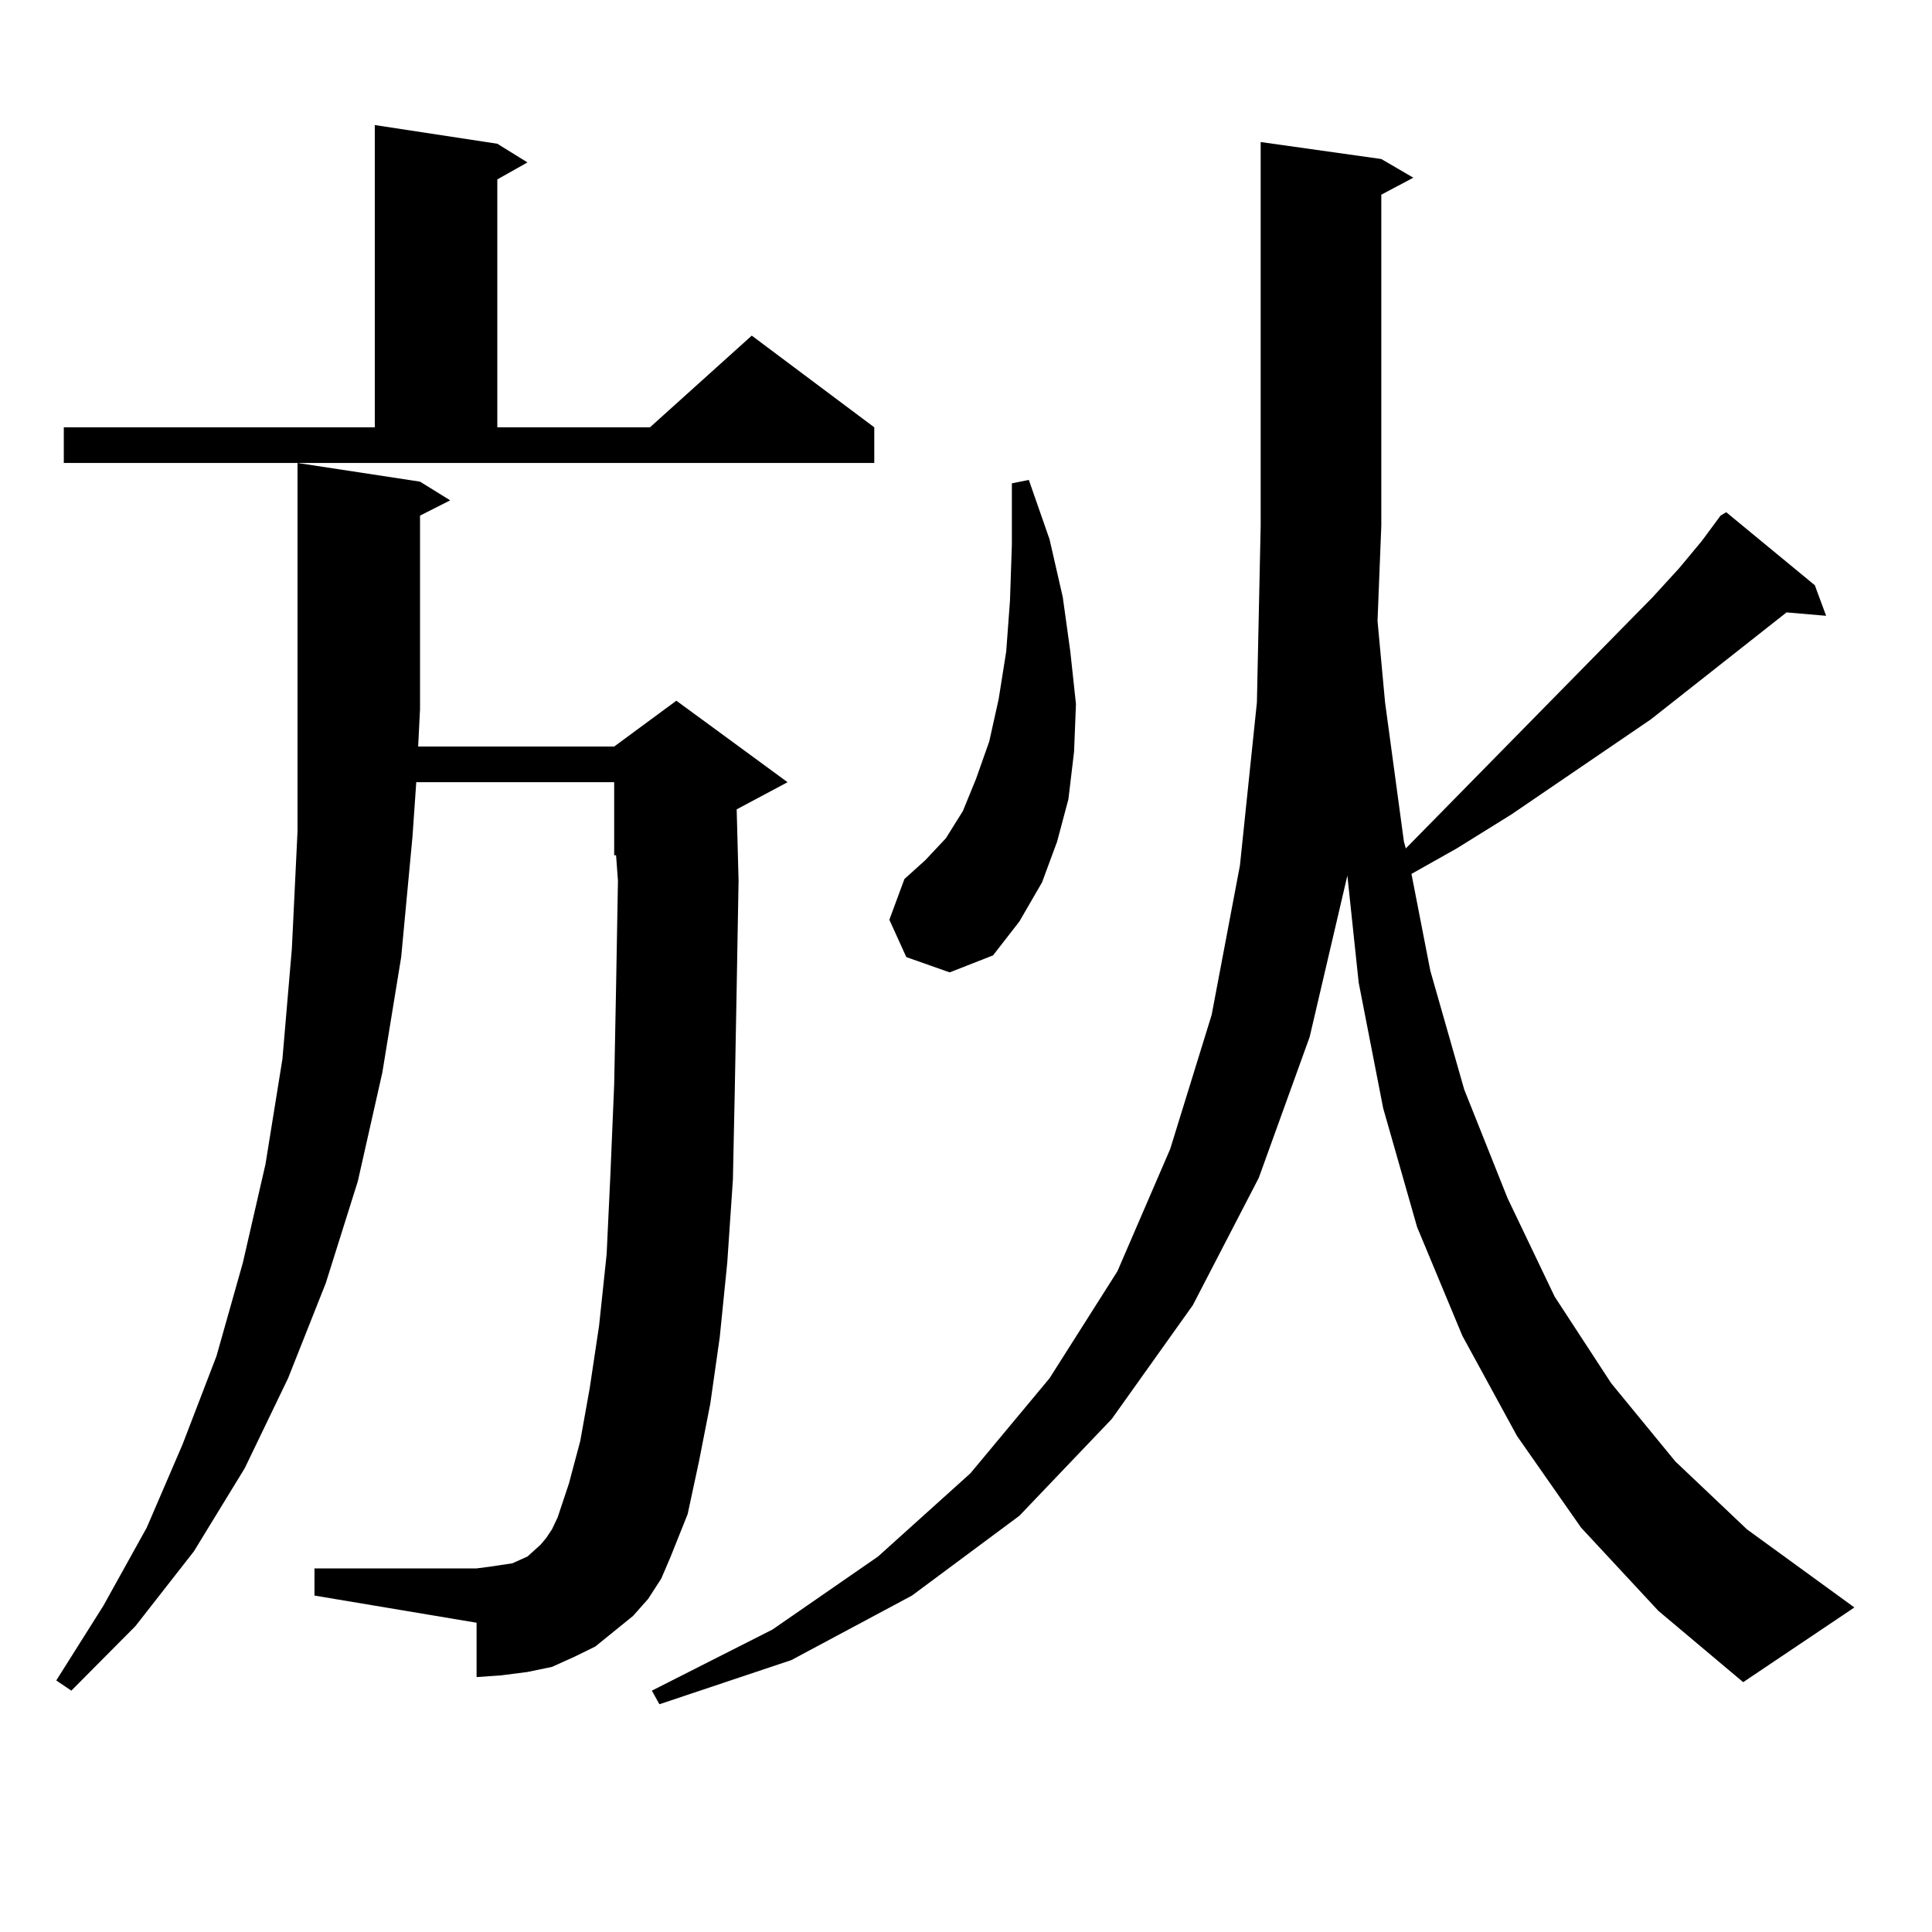 <?xml version="1.0" encoding="utf-8"?>
<!-- Generator: Adobe Illustrator 16.0.0, SVG Export Plug-In . SVG Version: 6.00 Build 0)  -->
<!DOCTYPE svg PUBLIC "-//W3C//DTD SVG 1.1//EN" "http://www.w3.org/Graphics/SVG/1.1/DTD/svg11.dtd">
<svg version="1.1" id="图层_1" xmlns="http://www.w3.org/2000/svg" xmlns:xlink="http://www.w3.org/1999/xlink" x="0px" y="0px"
	 width="1000px" height="1000px" viewBox="0 0 1000 1000" enable-background="new 0 0 1000 1000" xml:space="preserve">
<path d="M335.455,827.621l-7.805,8.789l-9.756,7.91l-9.756,7.91l-10.731,5.273l-11.707,5.273l-12.683,2.637l-13.658,1.758
	l-12.683,0.879v-28.125l-83.9-14.063v-14.063h83.9l6.829-0.879l5.854-0.879l5.854-0.879l3.902-1.758l3.902-1.758l2.927-2.637
	l3.902-3.516l2.927-3.516l2.927-4.395l2.927-6.152l5.854-17.578l5.854-21.973l4.878-27.246l4.878-32.52l3.902-36.914l1.951-41.309
	l1.951-46.582l0.976-50.098l0.976-55.371l-0.976-13.184h-0.976v-37.793H215.458l-1.951,28.125l-5.854,62.402l-9.756,59.766
	l-12.683,56.25l-16.585,52.734l-19.512,49.219l-22.438,46.582l-26.341,43.066l-30.243,38.672l-33.17,33.398l-7.805-5.273
	l24.39-38.672l22.438-40.43l18.536-43.066l17.561-45.703l13.658-48.34l11.707-50.977l8.78-54.492L151.069,491l2.927-60.645V239.633
	l63.413,9.668l15.609,9.668l-15.609,7.91v100.195l-0.976,19.336h101.461l32.194-23.73l57.56,42.188l-26.341,14.063l0.976,36.914
	l-0.976,55.371l-0.976,52.734l-0.976,46.582l-2.927,43.066l-3.902,38.672l-4.878,34.277l-5.854,29.883l-5.854,27.246l-8.78,21.973
	l-4.878,11.426L335.455,827.621z M33.023,221.176h160.972V64.73l63.413,9.668l15.609,9.668l-15.609,8.789v128.32h79.022
	l52.682-47.461l63.413,47.461v18.457H33.023V221.176z M818.37,790.707l-33.17-47.461l-28.292-51.855l-23.414-56.25l-17.561-61.523
	l-12.683-65.039l-5.854-55.371l-19.512,83.496l-26.341,72.949l-34.146,65.918l-41.95,58.887l-47.804,50.098l-55.608,41.309
	L409.6,859.261l-68.291,22.852l-3.902-7.031l62.438-31.641l54.633-37.793l47.804-43.066l40.975-49.219l35.121-55.371l27.316-63.281
	l21.463-69.434l14.634-77.344l8.78-84.375l1.951-91.406V73.519l62.438,8.789l16.585,9.668l-16.585,8.789v171.387l-1.951,49.219
	l3.902,42.188l9.756,72.07l0.976,3.516l127.802-130.078l13.658-14.941l11.707-14.063l9.756-13.184l2.927-1.758l45.853,37.793
	l5.854,15.82l-20.487-1.758l-70.242,55.371l-72.193,49.219l-28.292,17.578l-23.414,13.184l9.756,50.098l17.561,61.523l22.438,56.25
	l24.39,50.977L833.979,716l33.17,40.43l37.072,35.156l55.608,40.43l-57.56,38.672l-43.901-36.914L818.37,790.707z M469.11,495.394
	l-8.78-19.336l7.805-21.094l10.731-9.668l10.731-11.426l8.78-14.063l6.829-16.699l6.829-19.336l4.878-21.973l3.902-24.609
	l1.951-26.367l0.976-29.004v-31.641l8.78-1.758l10.731,30.762l6.829,29.883l3.902,28.125l2.927,27.246l-0.976,24.609l-2.927,24.609
	l-5.854,21.973l-7.805,21.094l-11.707,20.215l-13.658,17.578l-22.438,8.789L469.11,495.394z"/>
</svg>

